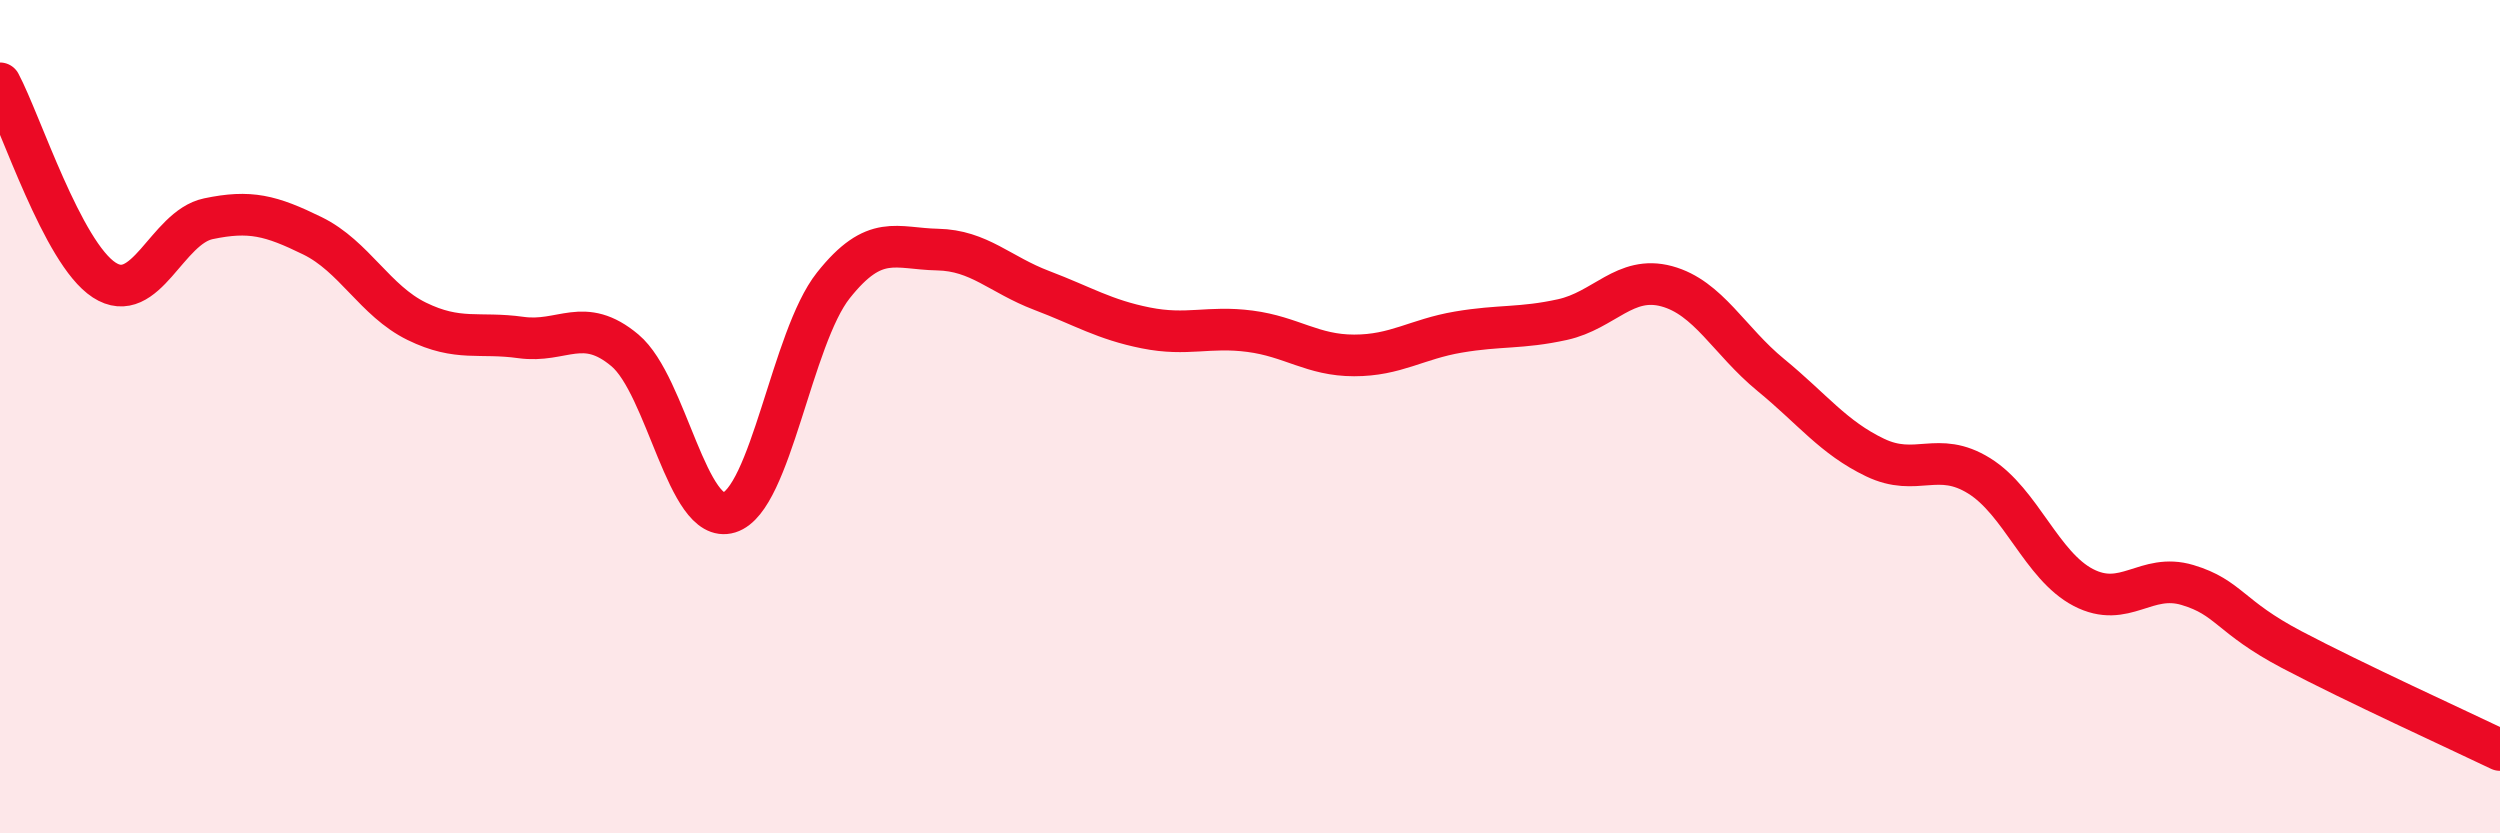 
    <svg width="60" height="20" viewBox="0 0 60 20" xmlns="http://www.w3.org/2000/svg">
      <path
        d="M 0,2 C 0.5,2.94 1.5,6.07 2.5,6.72 C 3.5,7.37 4,5.46 5,5.25 C 6,5.04 6.5,5.17 7.5,5.66 C 8.5,6.15 9,7.22 10,7.71 C 11,8.2 11.5,7.96 12.5,8.1 C 13.5,8.24 14,7.57 15,8.41 C 16,9.25 16.5,12.61 17.5,12.3 C 18.5,11.99 19,8.11 20,6.85 C 21,5.59 21.5,5.97 22.5,5.99 C 23.5,6.01 24,6.59 25,6.97 C 26,7.35 26.5,7.67 27.5,7.87 C 28.5,8.07 29,7.82 30,7.95 C 31,8.08 31.5,8.53 32.5,8.53 C 33.5,8.53 34,8.14 35,7.97 C 36,7.8 36.5,7.89 37.5,7.67 C 38.5,7.45 39,6.6 40,6.87 C 41,7.14 41.5,8.18 42.5,9 C 43.5,9.82 44,10.5 45,10.98 C 46,11.46 46.5,10.8 47.5,11.42 C 48.5,12.04 49,13.58 50,14.1 C 51,14.62 51.5,13.74 52.5,14.04 C 53.5,14.34 53.5,14.8 55,15.59 C 56.5,16.38 59,17.52 60,18L60 20L0 20Z"
        fill="#EB0A25"
        opacity="0.1"
        stroke-linecap="round"
        stroke-linejoin="round"
      />
      <path
        d="M 0,2 C 0.5,2.94 1.5,6.07 2.5,6.72 C 3.5,7.37 4,5.46 5,5.25 C 6,5.04 6.5,5.17 7.5,5.66 C 8.5,6.15 9,7.22 10,7.71 C 11,8.2 11.5,7.96 12.5,8.1 C 13.5,8.24 14,7.57 15,8.41 C 16,9.25 16.5,12.61 17.5,12.3 C 18.5,11.99 19,8.11 20,6.85 C 21,5.59 21.5,5.97 22.5,5.99 C 23.5,6.01 24,6.59 25,6.97 C 26,7.35 26.5,7.67 27.5,7.87 C 28.5,8.07 29,7.82 30,7.95 C 31,8.08 31.5,8.53 32.5,8.53 C 33.5,8.53 34,8.14 35,7.97 C 36,7.8 36.5,7.89 37.5,7.67 C 38.5,7.45 39,6.6 40,6.87 C 41,7.14 41.5,8.18 42.5,9 C 43.5,9.82 44,10.5 45,10.98 C 46,11.46 46.5,10.8 47.5,11.42 C 48.5,12.04 49,13.58 50,14.1 C 51,14.62 51.5,13.74 52.5,14.04 C 53.5,14.34 53.5,14.8 55,15.59 C 56.5,16.38 59,17.52 60,18"
        stroke="#EB0A25"
        stroke-width="1"
        fill="none"
        stroke-linecap="round"
        stroke-linejoin="round"
      />
    </svg>
  